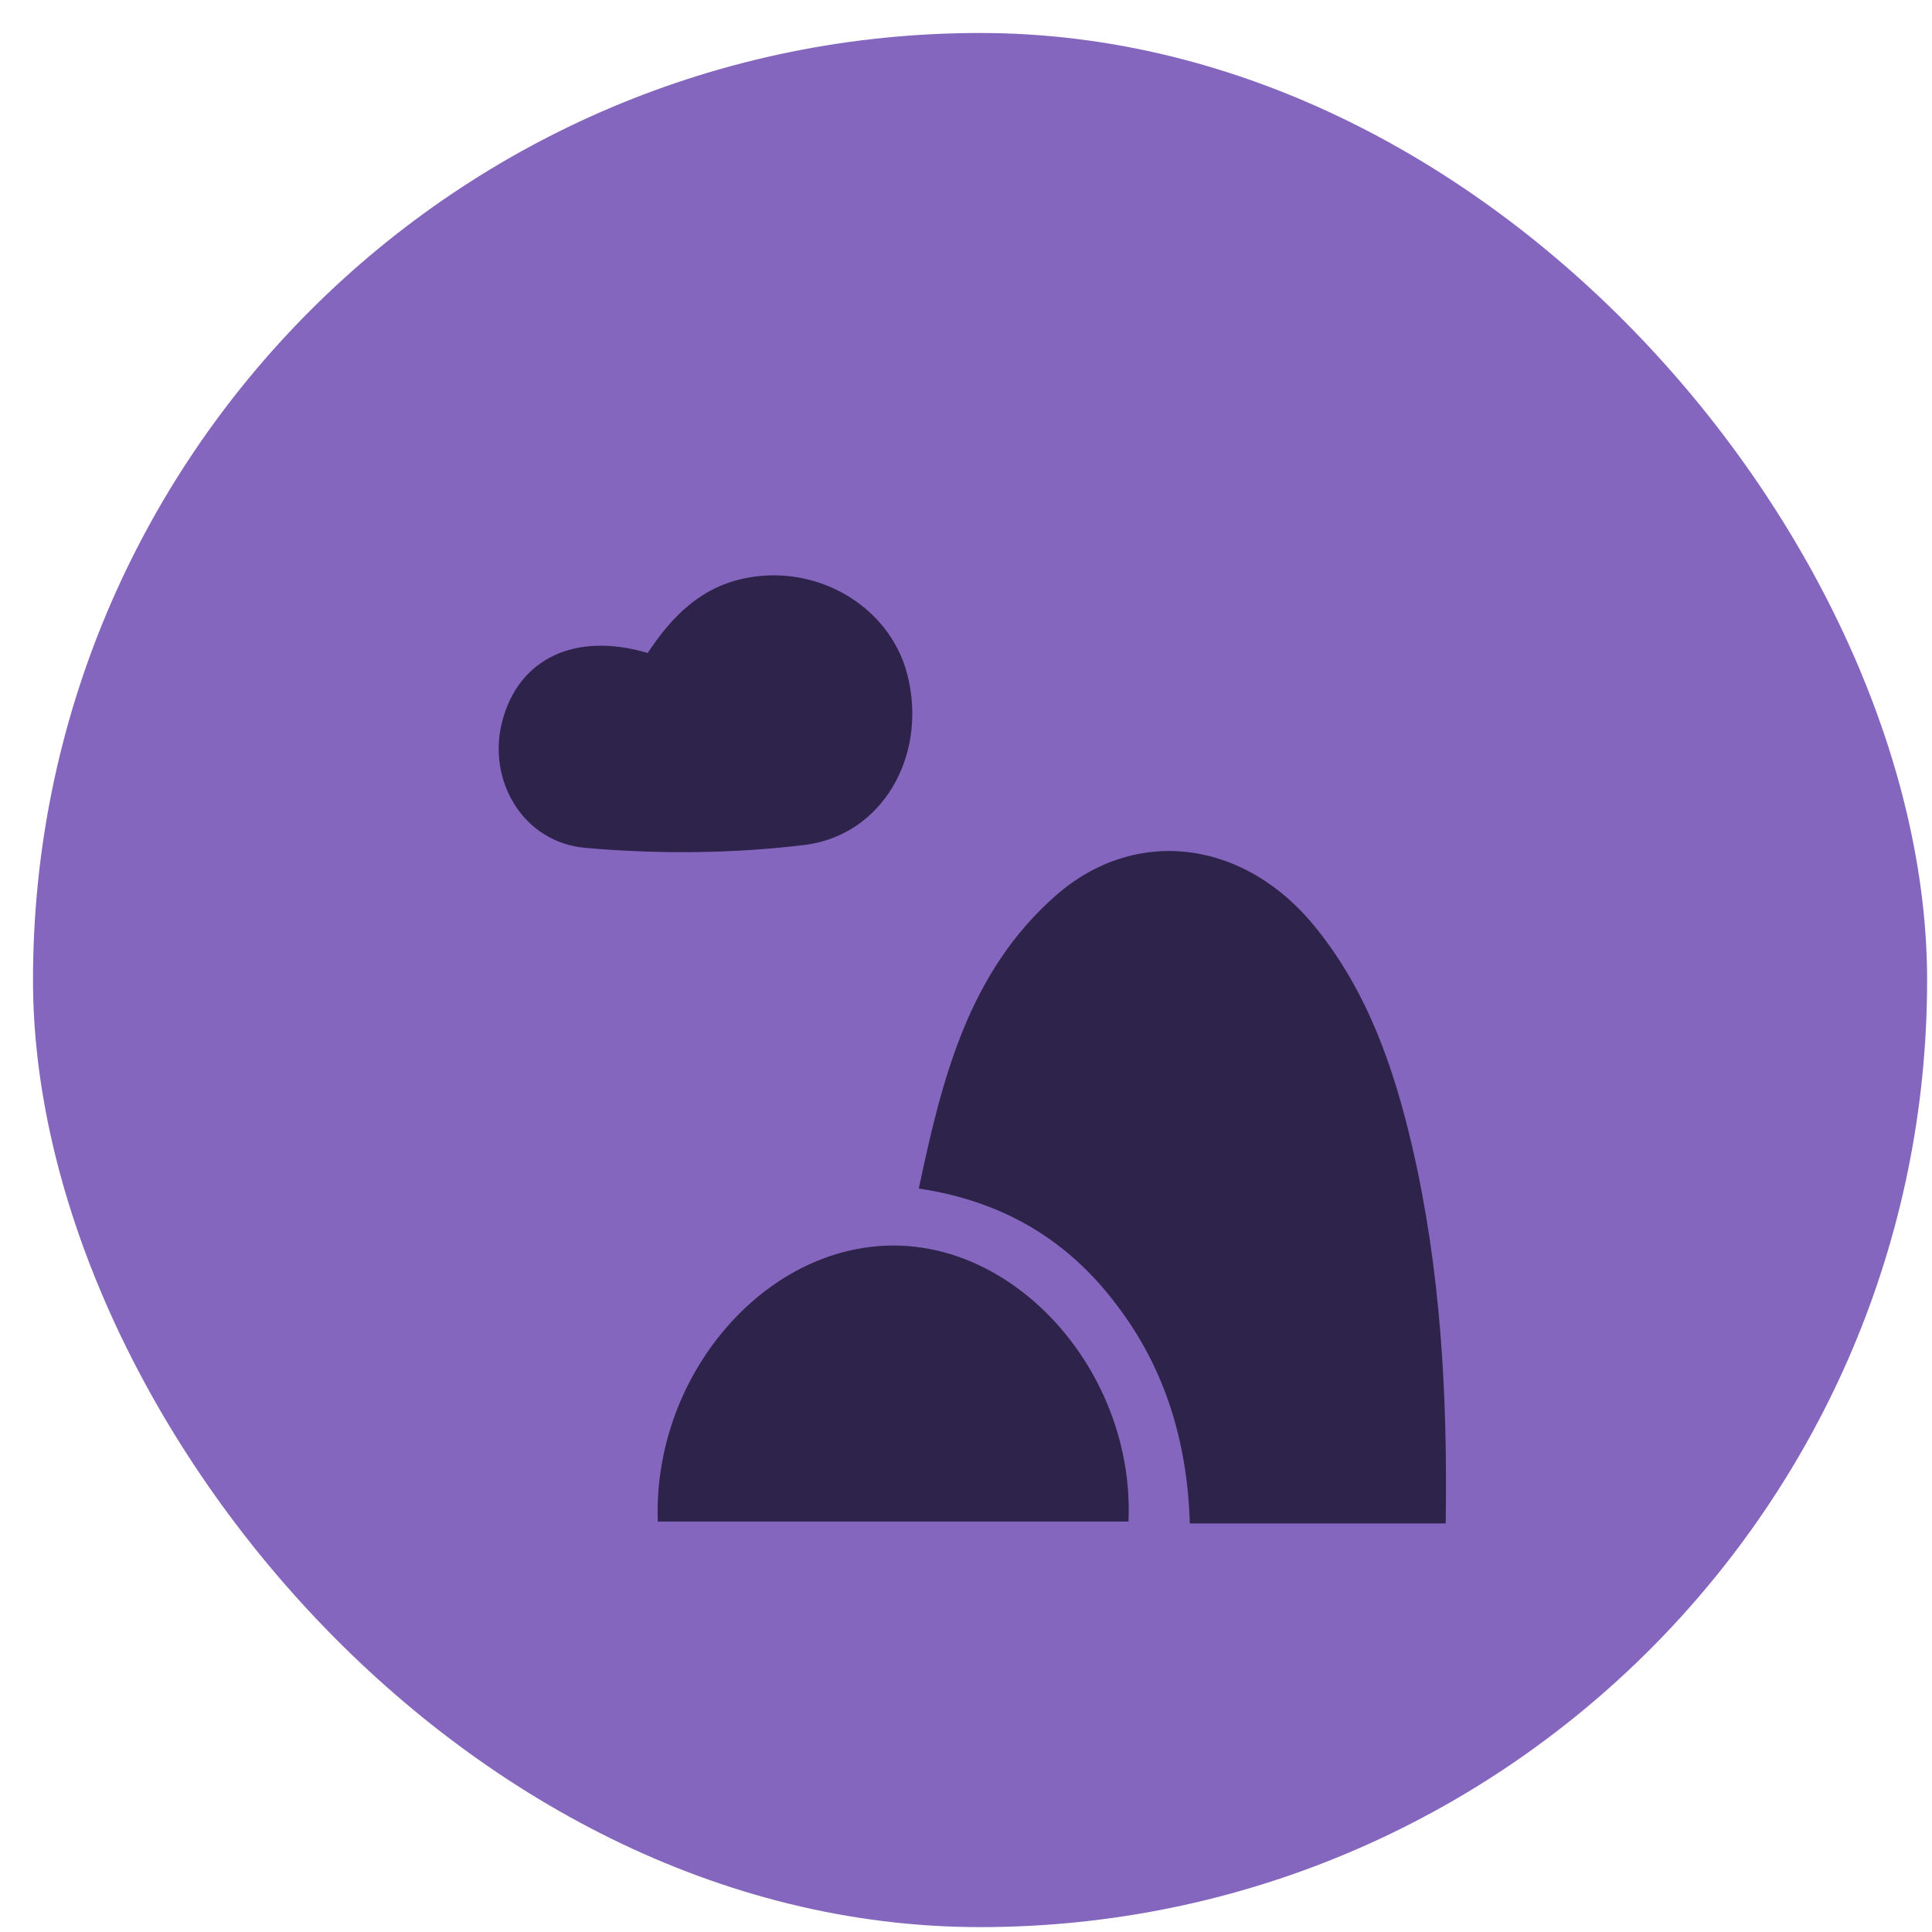 <?xml version="1.0" encoding="UTF-8"?> <svg xmlns="http://www.w3.org/2000/svg" width="51" height="51" viewBox="0 0 51 51" fill="none"><rect x="0.871" y="0.871" width="50" height="50" rx="25" fill="#8566BE"></rect><path d="M37.28 30.272C36.796 28.199 36.112 26.21 34.761 24.523C32.893 22.166 29.991 21.782 27.873 23.637C25.572 25.659 24.871 28.45 24.254 31.375C26.489 31.709 28.207 32.745 29.491 34.466C30.775 36.154 31.342 38.093 31.409 40.215C33.677 40.215 35.879 40.215 38.163 40.215C38.214 36.806 38.03 33.514 37.28 30.272Z" fill="#2E234A"></path><path d="M23.585 32.879C20.182 32.879 17.23 36.305 17.364 40.165C21.55 40.165 25.669 40.165 29.789 40.165C29.956 36.355 26.987 32.879 23.585 32.879Z" fill="#2E234A"></path><path d="M21.267 22.301C23.285 22.033 24.436 19.994 23.986 17.956C23.602 16.101 21.684 14.897 19.75 15.248C18.532 15.466 17.748 16.251 17.098 17.237C15.18 16.669 13.695 17.387 13.262 19.025C12.845 20.579 13.795 22.251 15.48 22.384C17.398 22.551 19.366 22.535 21.267 22.301Z" fill="#2E234A"></path></svg> 